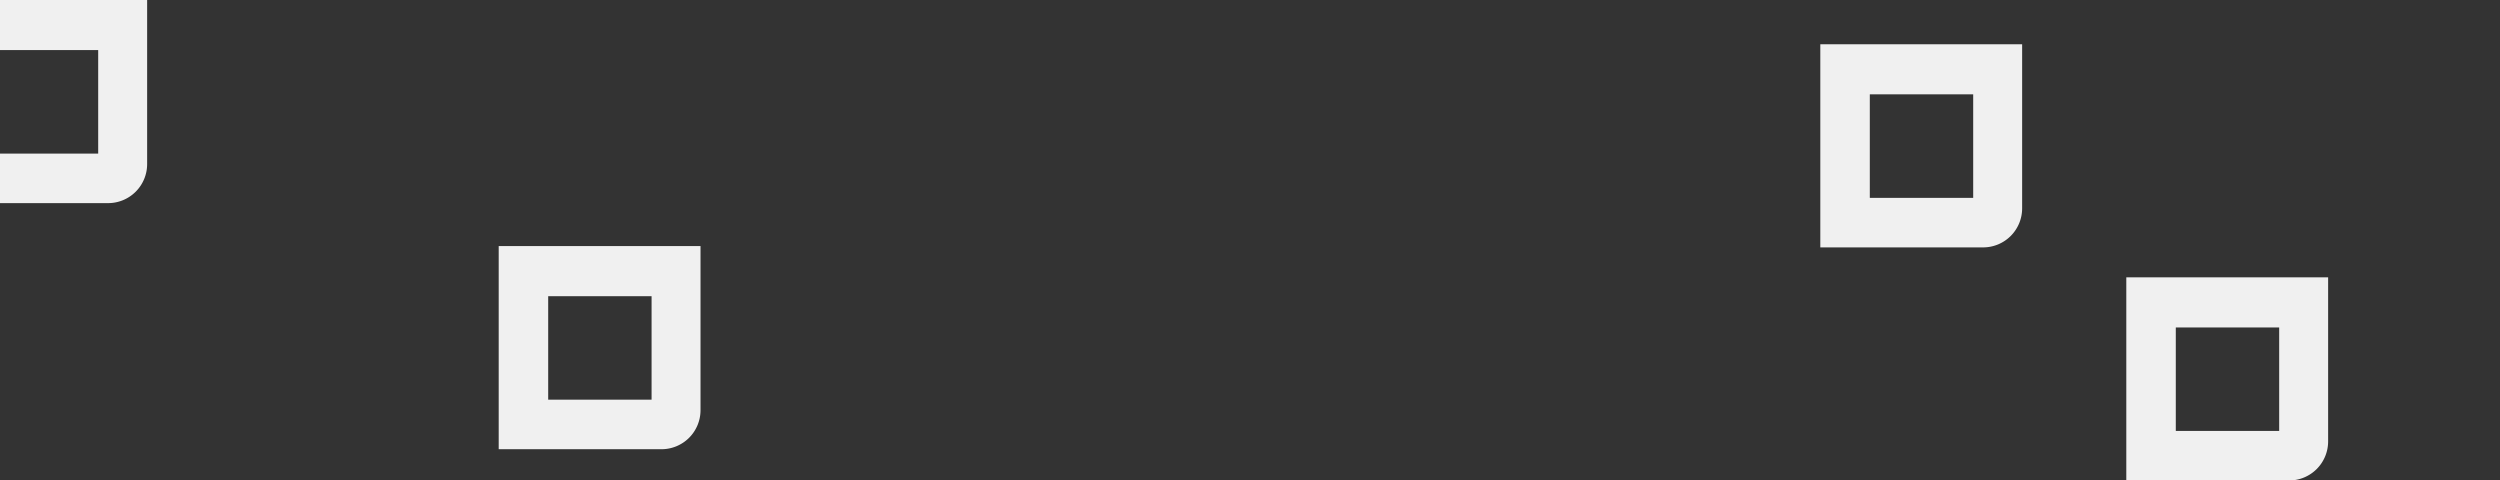 <svg xmlns="http://www.w3.org/2000/svg" xmlns:xlink="http://www.w3.org/1999/xlink" width="1920" height="369" viewBox="0 0 1920 369">
  <rect x="0" y="0" width="1920" height="369" fill="#333333" stroke="none"/>
  <defs>
    <clipPath id="clip-path">
      <rect id="Rectangle_312" data-name="Rectangle 312" width="1920" height="369" transform="translate(0 10580)" fill="#fff" stroke="#707070" stroke-width="1"/>
    </clipPath>
  </defs>
  <g id="Groupe_de_masques_17" data-name="Groupe de masques 17" transform="translate(0 -10580)" clip-path="url(#clip-path)">
    <g id="Groupe_214" data-name="Groupe 214">
      <path id="Soustraction_46" data-name="Soustraction 46" d="M125,156H0V0H155V126a29.975,29.975,0,0,1-30,30ZM38.011,38.471v79.48h79.4V38.471Z" transform="translate(-42 10580)" fill="#f0f0f0" style="mix-blend-mode: multiply;isolation: isolate"/>
      <path id="Soustraction_45" data-name="Soustraction 45" d="M125,156H0V0H155V126a29.975,29.975,0,0,1-30,30ZM38.011,38.471v79.48h79.4V38.471Z" transform="translate(383 10769)" fill="#f0f0f0" style="mix-blend-mode: multiply;isolation: isolate"/>
      <path id="Soustraction_62" data-name="Soustraction 62" d="M125,156H0V0H155V126a29.975,29.975,0,0,1-30,30ZM38.011,38.471v79.48h79.4V38.471Z" transform="translate(1398 10614)" fill="#f0f0f0" style="mix-blend-mode: multiply;isolation: isolate"/>
      <path id="Soustraction_39" data-name="Soustraction 39" d="M125,156H0V0H155V126a29.975,29.975,0,0,1-30,30ZM38.011,38.471v79.48h79.4V38.471Z" transform="translate(1633 10793)" fill="#f0f0f0" style="mix-blend-mode: multiply;isolation: isolate"/>
    </g>
  </g>
</svg>
